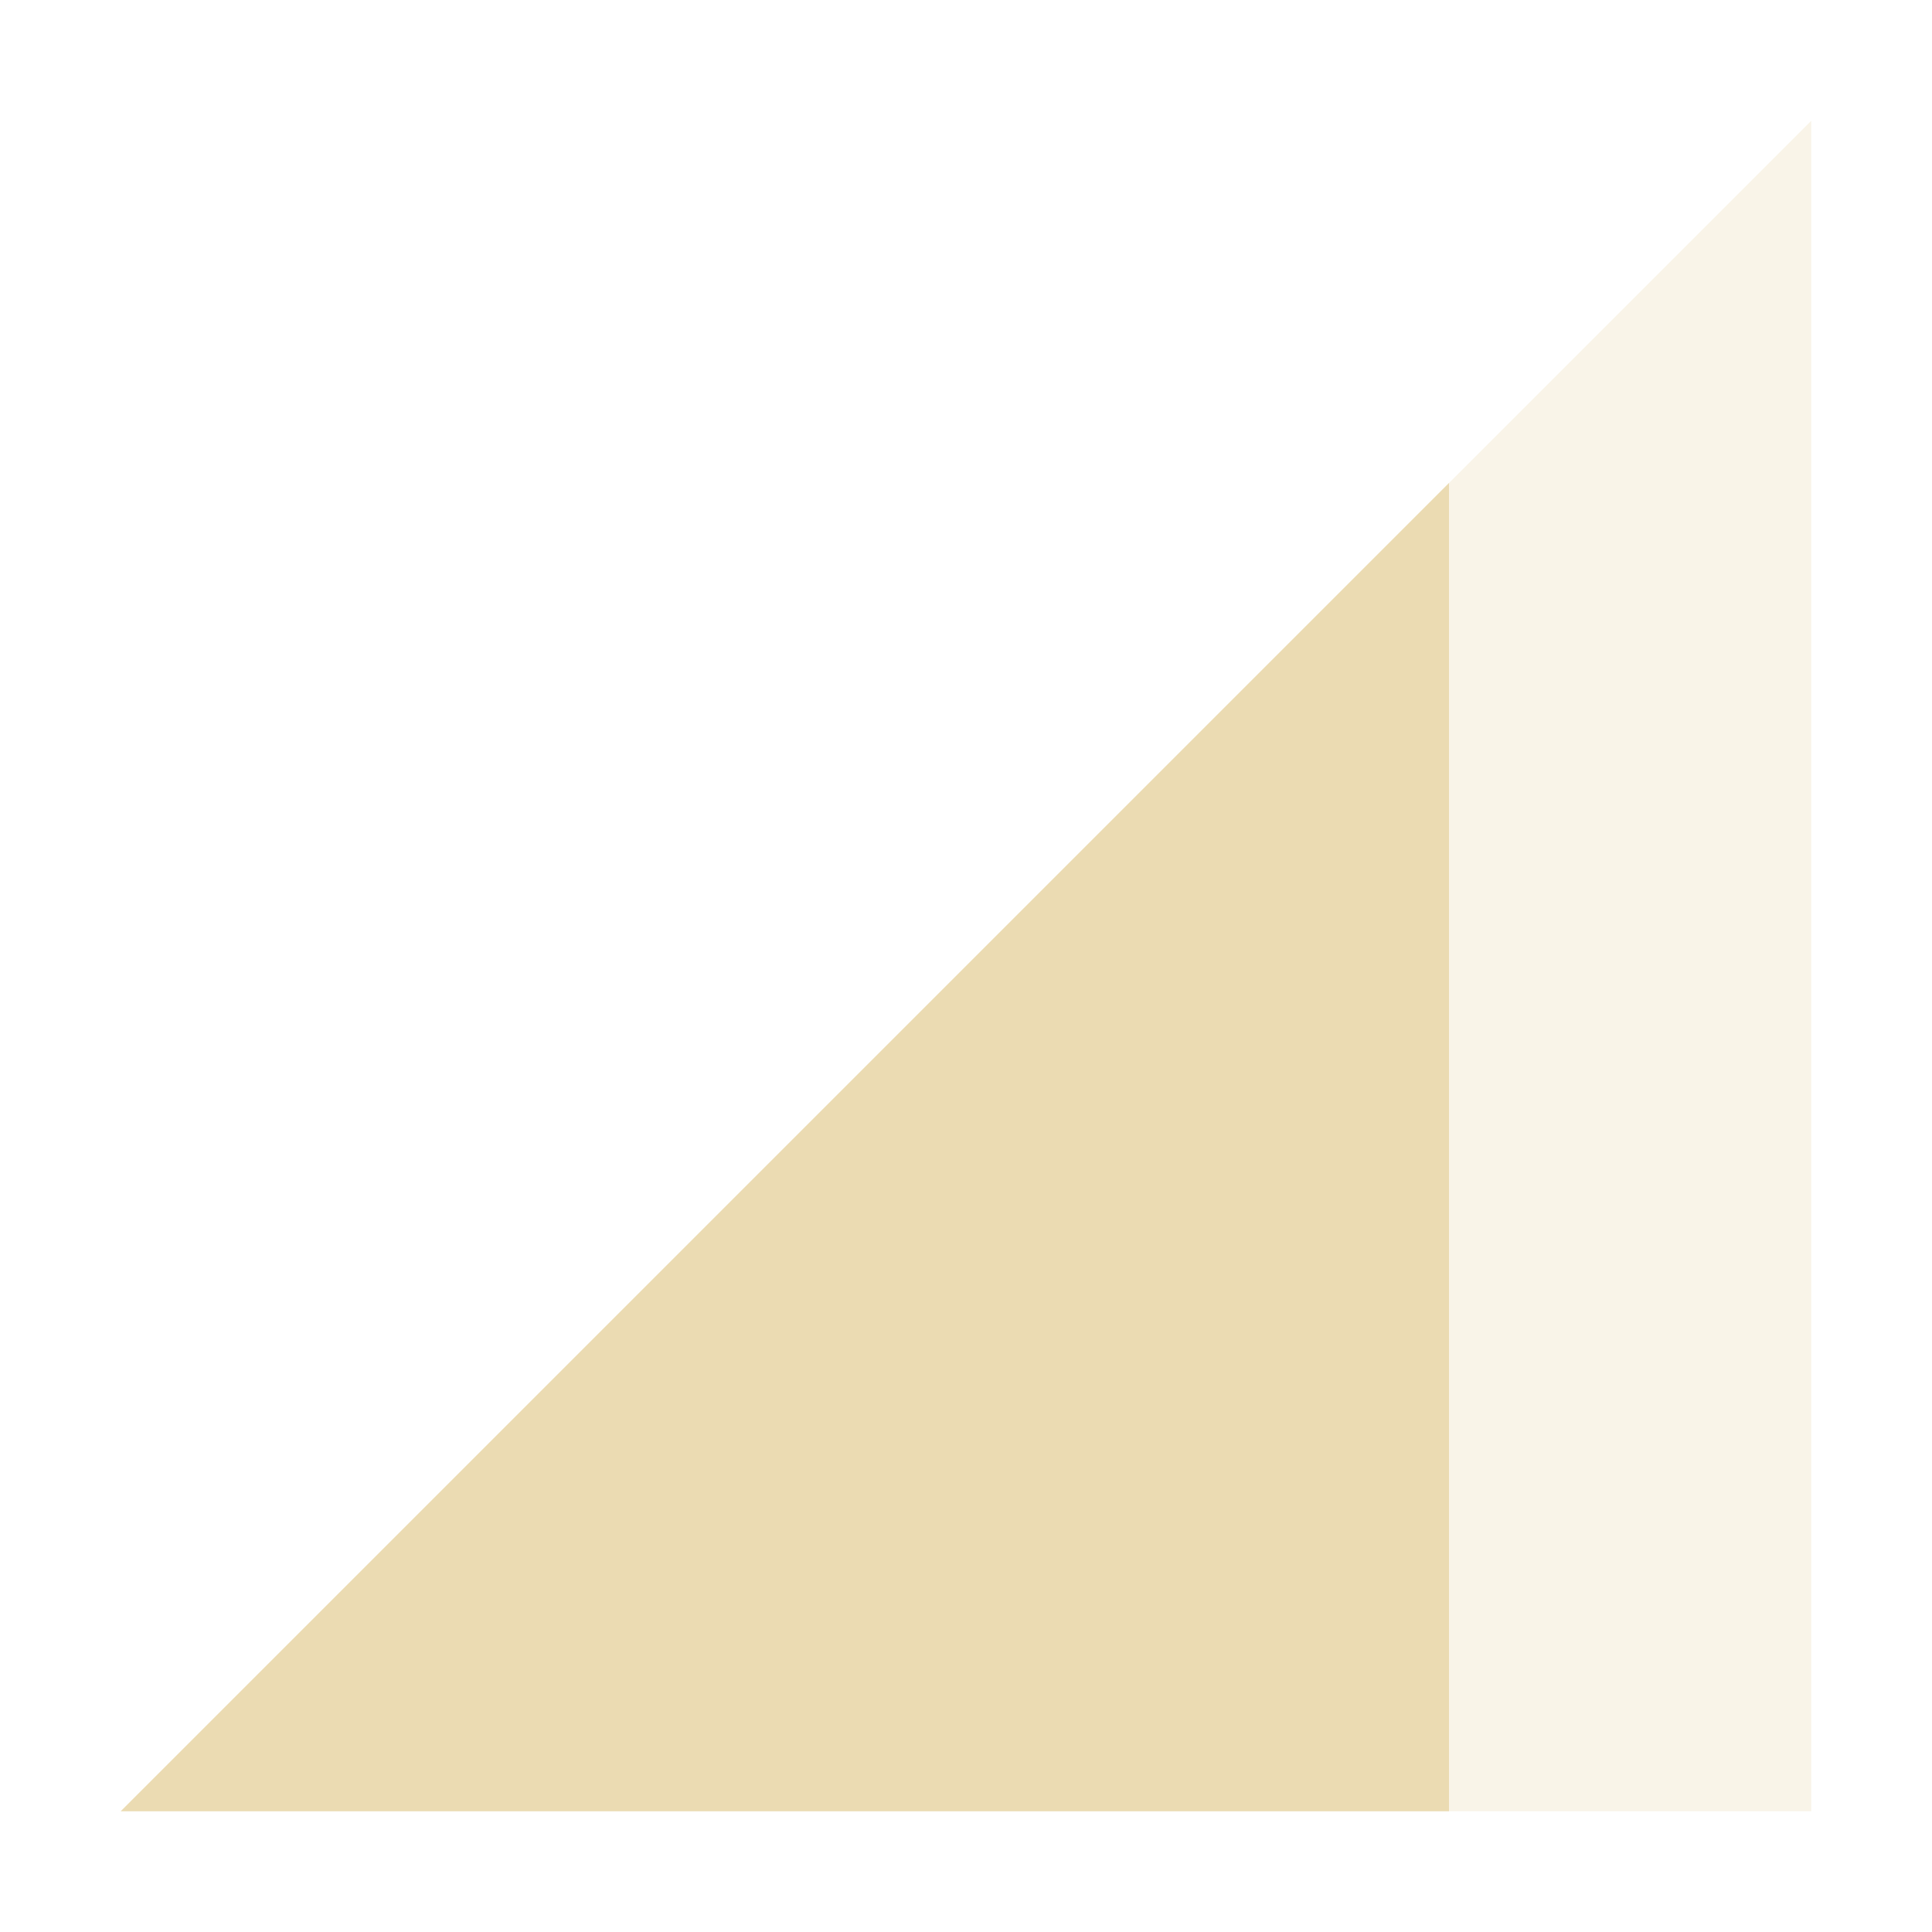 <svg xmlns="http://www.w3.org/2000/svg" width="16" height="16" version="1.1">
 <path style="opacity:0.3;fill:#ebdbb2" d="M 1,15 15,1 V 15 Z"/>
 <path style="fill:#ebdbb2" d="M 12,4 1,15 H 12 Z"/>
</svg>
